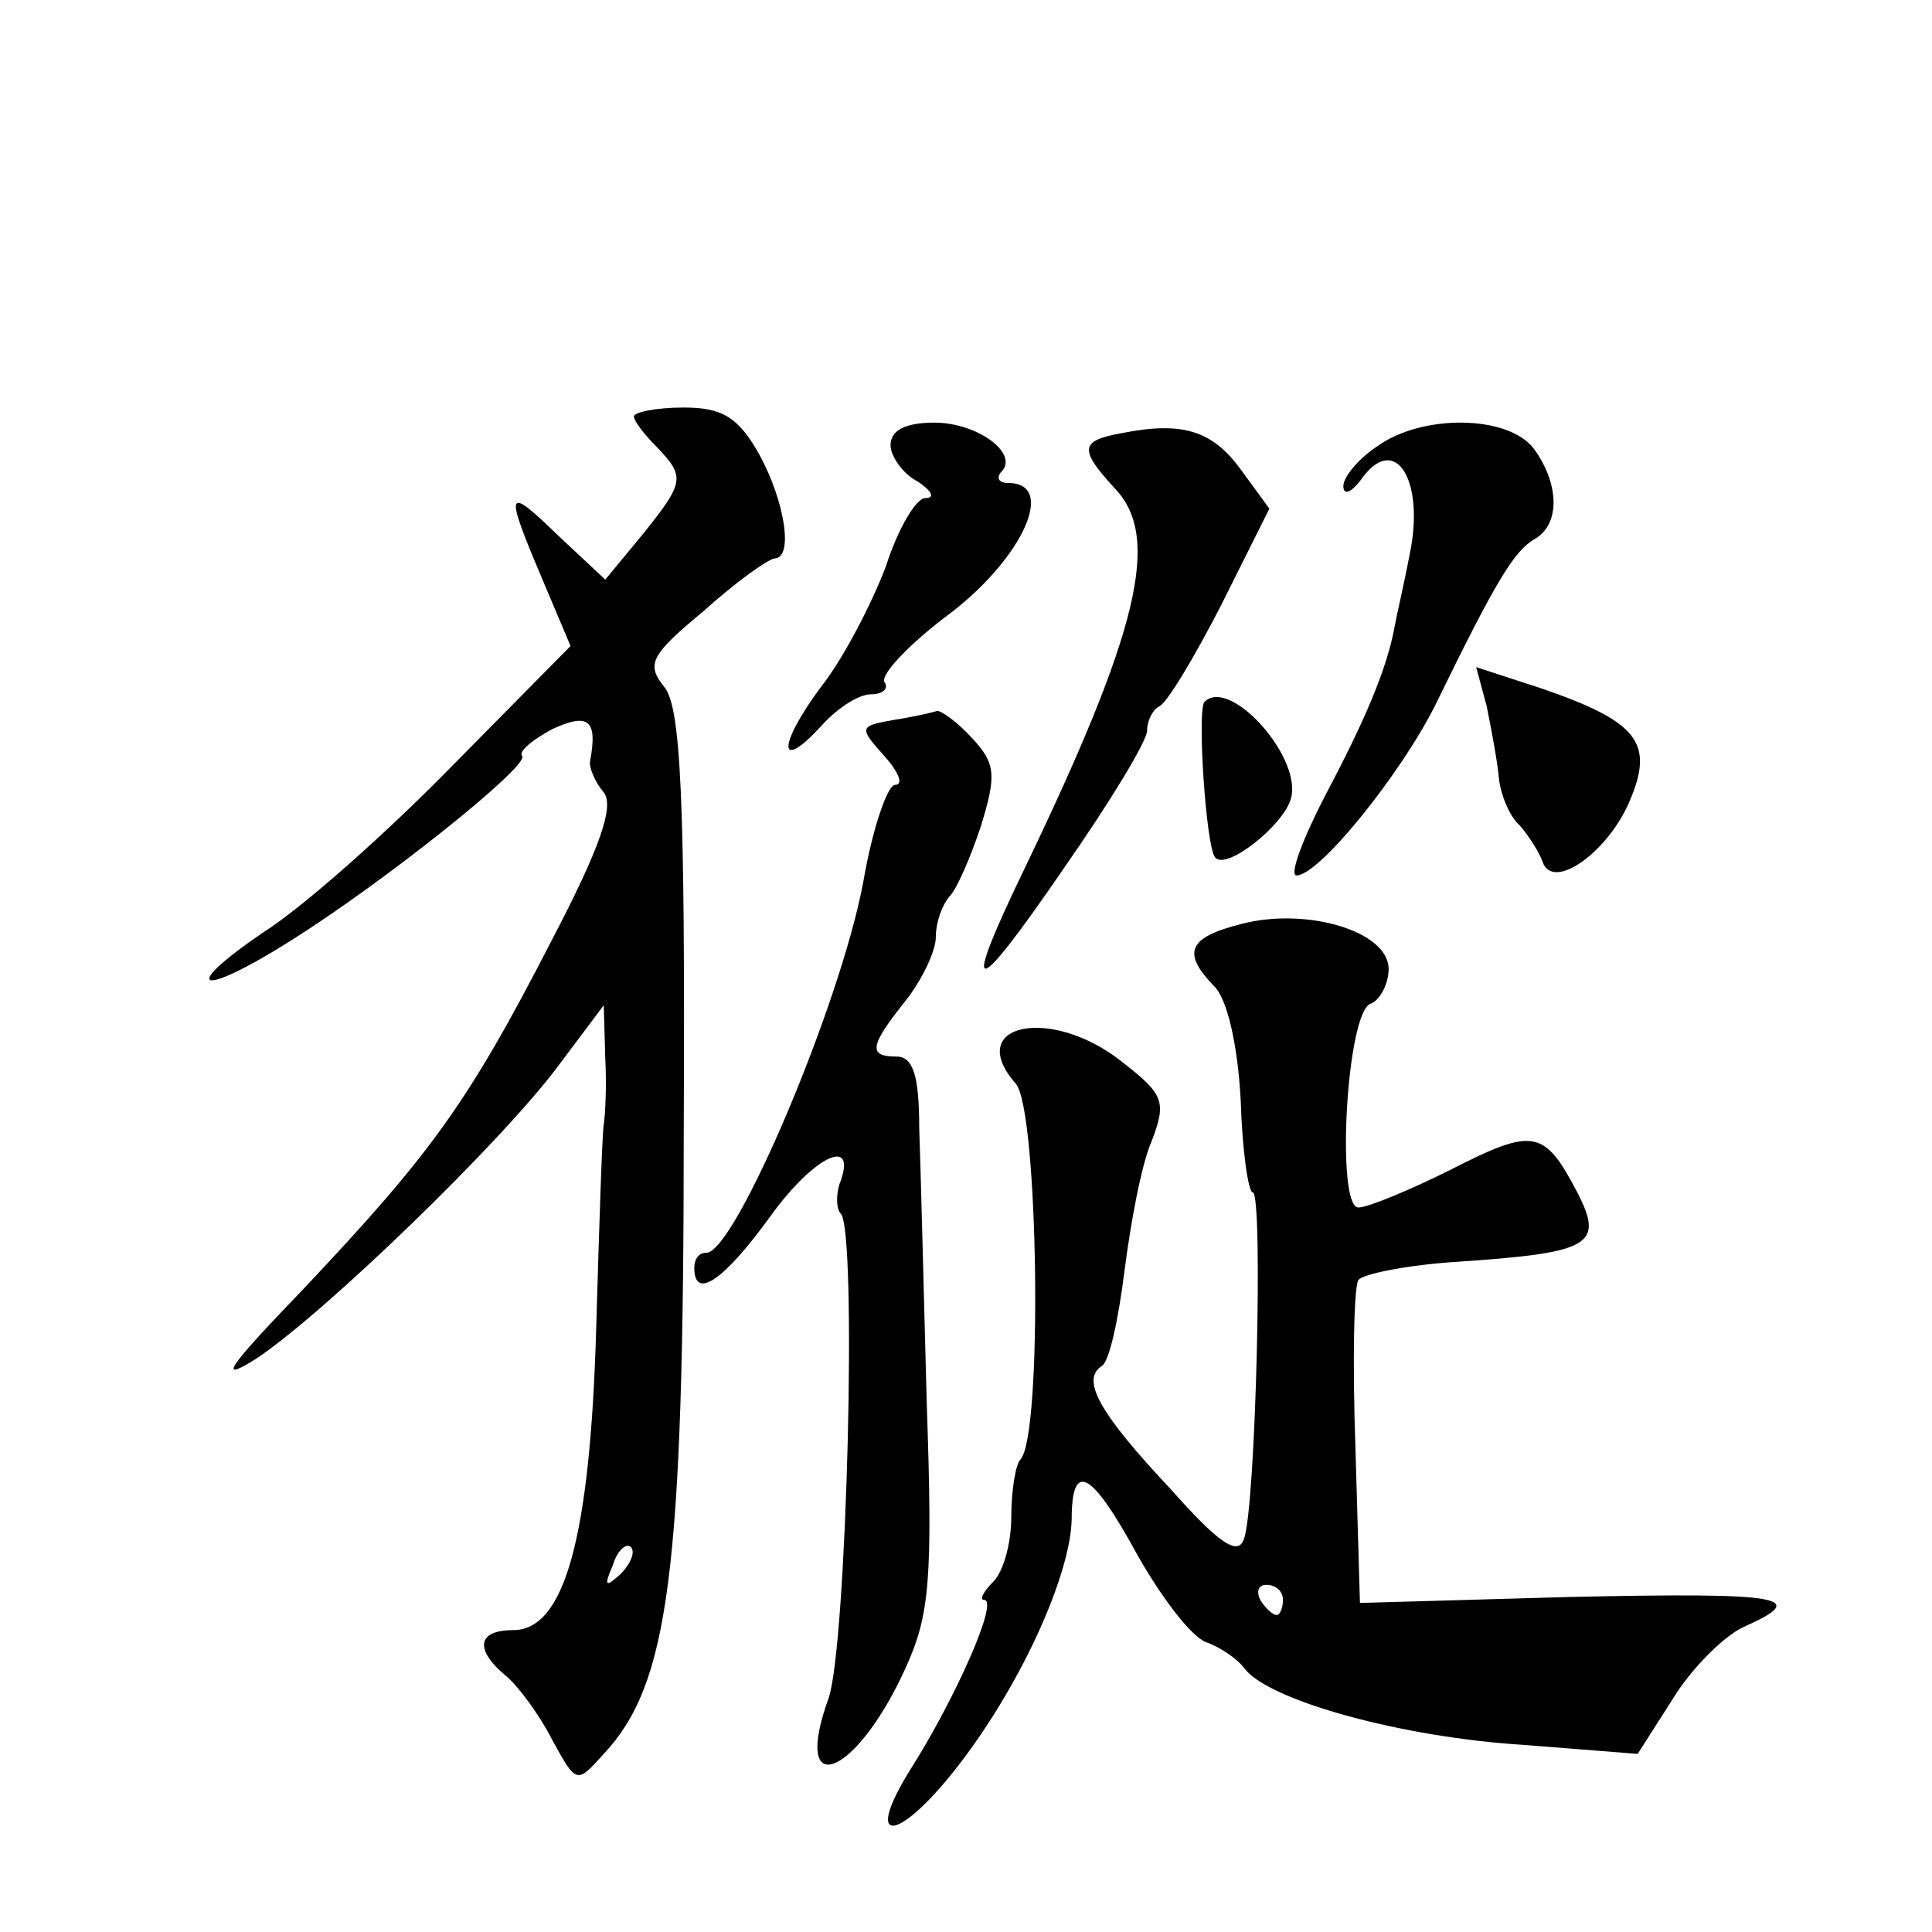 <?xml version="1.0" standalone="no"?>
<!DOCTYPE svg PUBLIC "-//W3C//DTD SVG 20010904//EN"
 "http://www.w3.org/TR/2001/REC-SVG-20010904/DTD/svg10.dtd">
<svg version="1.0" xmlns="http://www.w3.org/2000/svg"
 width="128pt" height="128pt" viewBox="0 0 128 128"
 preserveAspectRatio="xMidYMid meet">
<g transform="translate(0,128) scale(0.1,-0.1)"
fill="#0" stroke="none">
<path d="M420 1004 c0 -3 7 -12 15 -20 19 -20 19 -23 -10 -59 l-24 -29 -31 29 c-35
34 -36 31 -11 -28 l19 -45 -78 -79 c-43 -44 -99 -94 -126 -111 -57 -39 -41 -43
19 -5 62 39 157 115 153 122 -3 3 7 11 20 18 24 11 30 6 25 -21 -1 -4 3 -14 9 -21
7 -9 -2 -36 -35 -99 -55 -107 -80 -141 -164 -230 -50 -52 -58 -63 -31 -46 45 30
162 143 200 194 l30 40 1 -35 c1 -18 0 -38 -1 -44 -1 -5 -3 -66 -5 -135 -4 -139
-21 -200 -55 -200 -24 0 -26 -13 -4 -31 8 -7 22 -26 30 -42 16 -29 16 -29 34 -9
43 46 53 119 53 413 1 222 -2 281 -13 294 -12 15 -9 21 26 50 21 19 42 34 47 35
13 0 7 38 -10 69 -14 25 -25 31 -50 31 -18 0 -33 -3 -33 -6z m-9 -767 c-10 -9 -11
-8 -5 6 3 10 9 15 12 12 3 -3 0 -11 -7 -18z M590 985 c0 -7 8 -19 18 -24 9 -6 12
-11 5 -11 -6 0 -18 -20 -26 -45 -9 -24 -28 -61 -43 -80 -29 -39 -29 -58 1 -25 10
11 24 20 32 20 8 0 12 4 9 8 -3 5 17 26 44 46 48 37 70 86 38 86 -6 0 -8 3 -5 7
13 12 -15 33 -44 33 -19 0 -29 -5 -29 -15z M743 993 c-28 -5 -28 -11 -4 -37 30
-32 16 -93 -60 -251 -43 -89 -35 -89 26 0 30 43 55 84 55 91 0 7 4 14 8 16 5 2
23 32 41 67 l32 64 -19 26 c-19 26 -39 32 -79 24z M912 984 c-12 -8 -22 -20 -22
-26 0 -7 6 -4 13 6 22 29 41 -3 31 -51 -4 -21 -9 -42 -10 -48 -5 -28 -20 -63 -46
-112 -15 -29 -24 -53 -19 -53 15 0 69 67 92 113 40 82 52 102 66 110 17 10 16 37
-1 60 -17 22 -74 23 -104 1z M985 812 c3 -15 7 -36 8 -47 1 -11 7 -26 14 -32 6
-7 13 -18 15 -24 7 -20 44 7 58 41 16 38 5 52 -59 74 l-43 14 7 -26z M798 815 c-5
-5 1 -96 7 -103 7 -9 44 20 50 38 9 27 -40 82 -57 65z M592 803 c-23 -4 -23 -5
-6 -24 9 -10 13 -19 7 -19 -5 0 -15 -29 -21 -64 -15 -81 -85 -246 -104 -246 -5
0 -8 -4 -8 -10 0 -22 20 -8 51 35 29 40 58 53 45 20 -2 -7 -2 -16 1 -19 11 -11
4 -286 -8 -321 -25 -69 18 -53 51 20 16 35 18 59 14 175 -2 74 -4 156 -5 183 0
34 -4 47 -15 47 -19 0 -18 7 6 37 11 14 20 33 20 42 0 10 4 21 9 27 5 5 14 26 21
47 10 33 10 41 -6 58 -9 10 -20 18 -23 18 -3 -1 -16 -4 -29 -6z M823 668 c-36 -9
-40 -19 -19 -41 9 -8 16 -39 18 -76 1 -33 5 -61 8 -61 7 0 2 -211 -6 -230 -4 -11
-17 -2 -48 33 -48 51 -60 73 -46 82 5 3 11 31 15 63 4 31 11 70 18 86 10 26 8 31
-19 52 -47 38 -106 26 -71 -14 15 -17 18 -234 3 -249 -3 -3 -6 -20 -6 -38 0 -17
-5 -36 -12 -43 -7 -7 -9 -12 -6 -12 10 0 -19 -65 -48 -111 -34 -54 -8 -50 33 4
41 54 72 124 73 160 0 40 13 33 44 -24 16 -28 35 -53 45 -57 9 -3 21 -11 26 -18
17 -21 104 -45 184 -50 l76 -6 23 36 c12 20 34 42 47 48 45 20 27 23 -114 20 l-140
-4 -3 103 c-2 57 -1 107 2 111 3 4 33 10 65 12 89 6 98 11 80 46 -22 42 -29 43
-84 15 -28 -14 -55 -25 -61 -25 -15 0 -8 129 8 135 6 2 12 13 12 23 0 25 -54 41
-97 30z m27 -448 c0 -5 -2 -10 -4 -10 -3 0 -8 5 -11 10 -3 6 -1 10 4 10 6 0 11
-4 11 -10z"/>
</g>
</svg>
